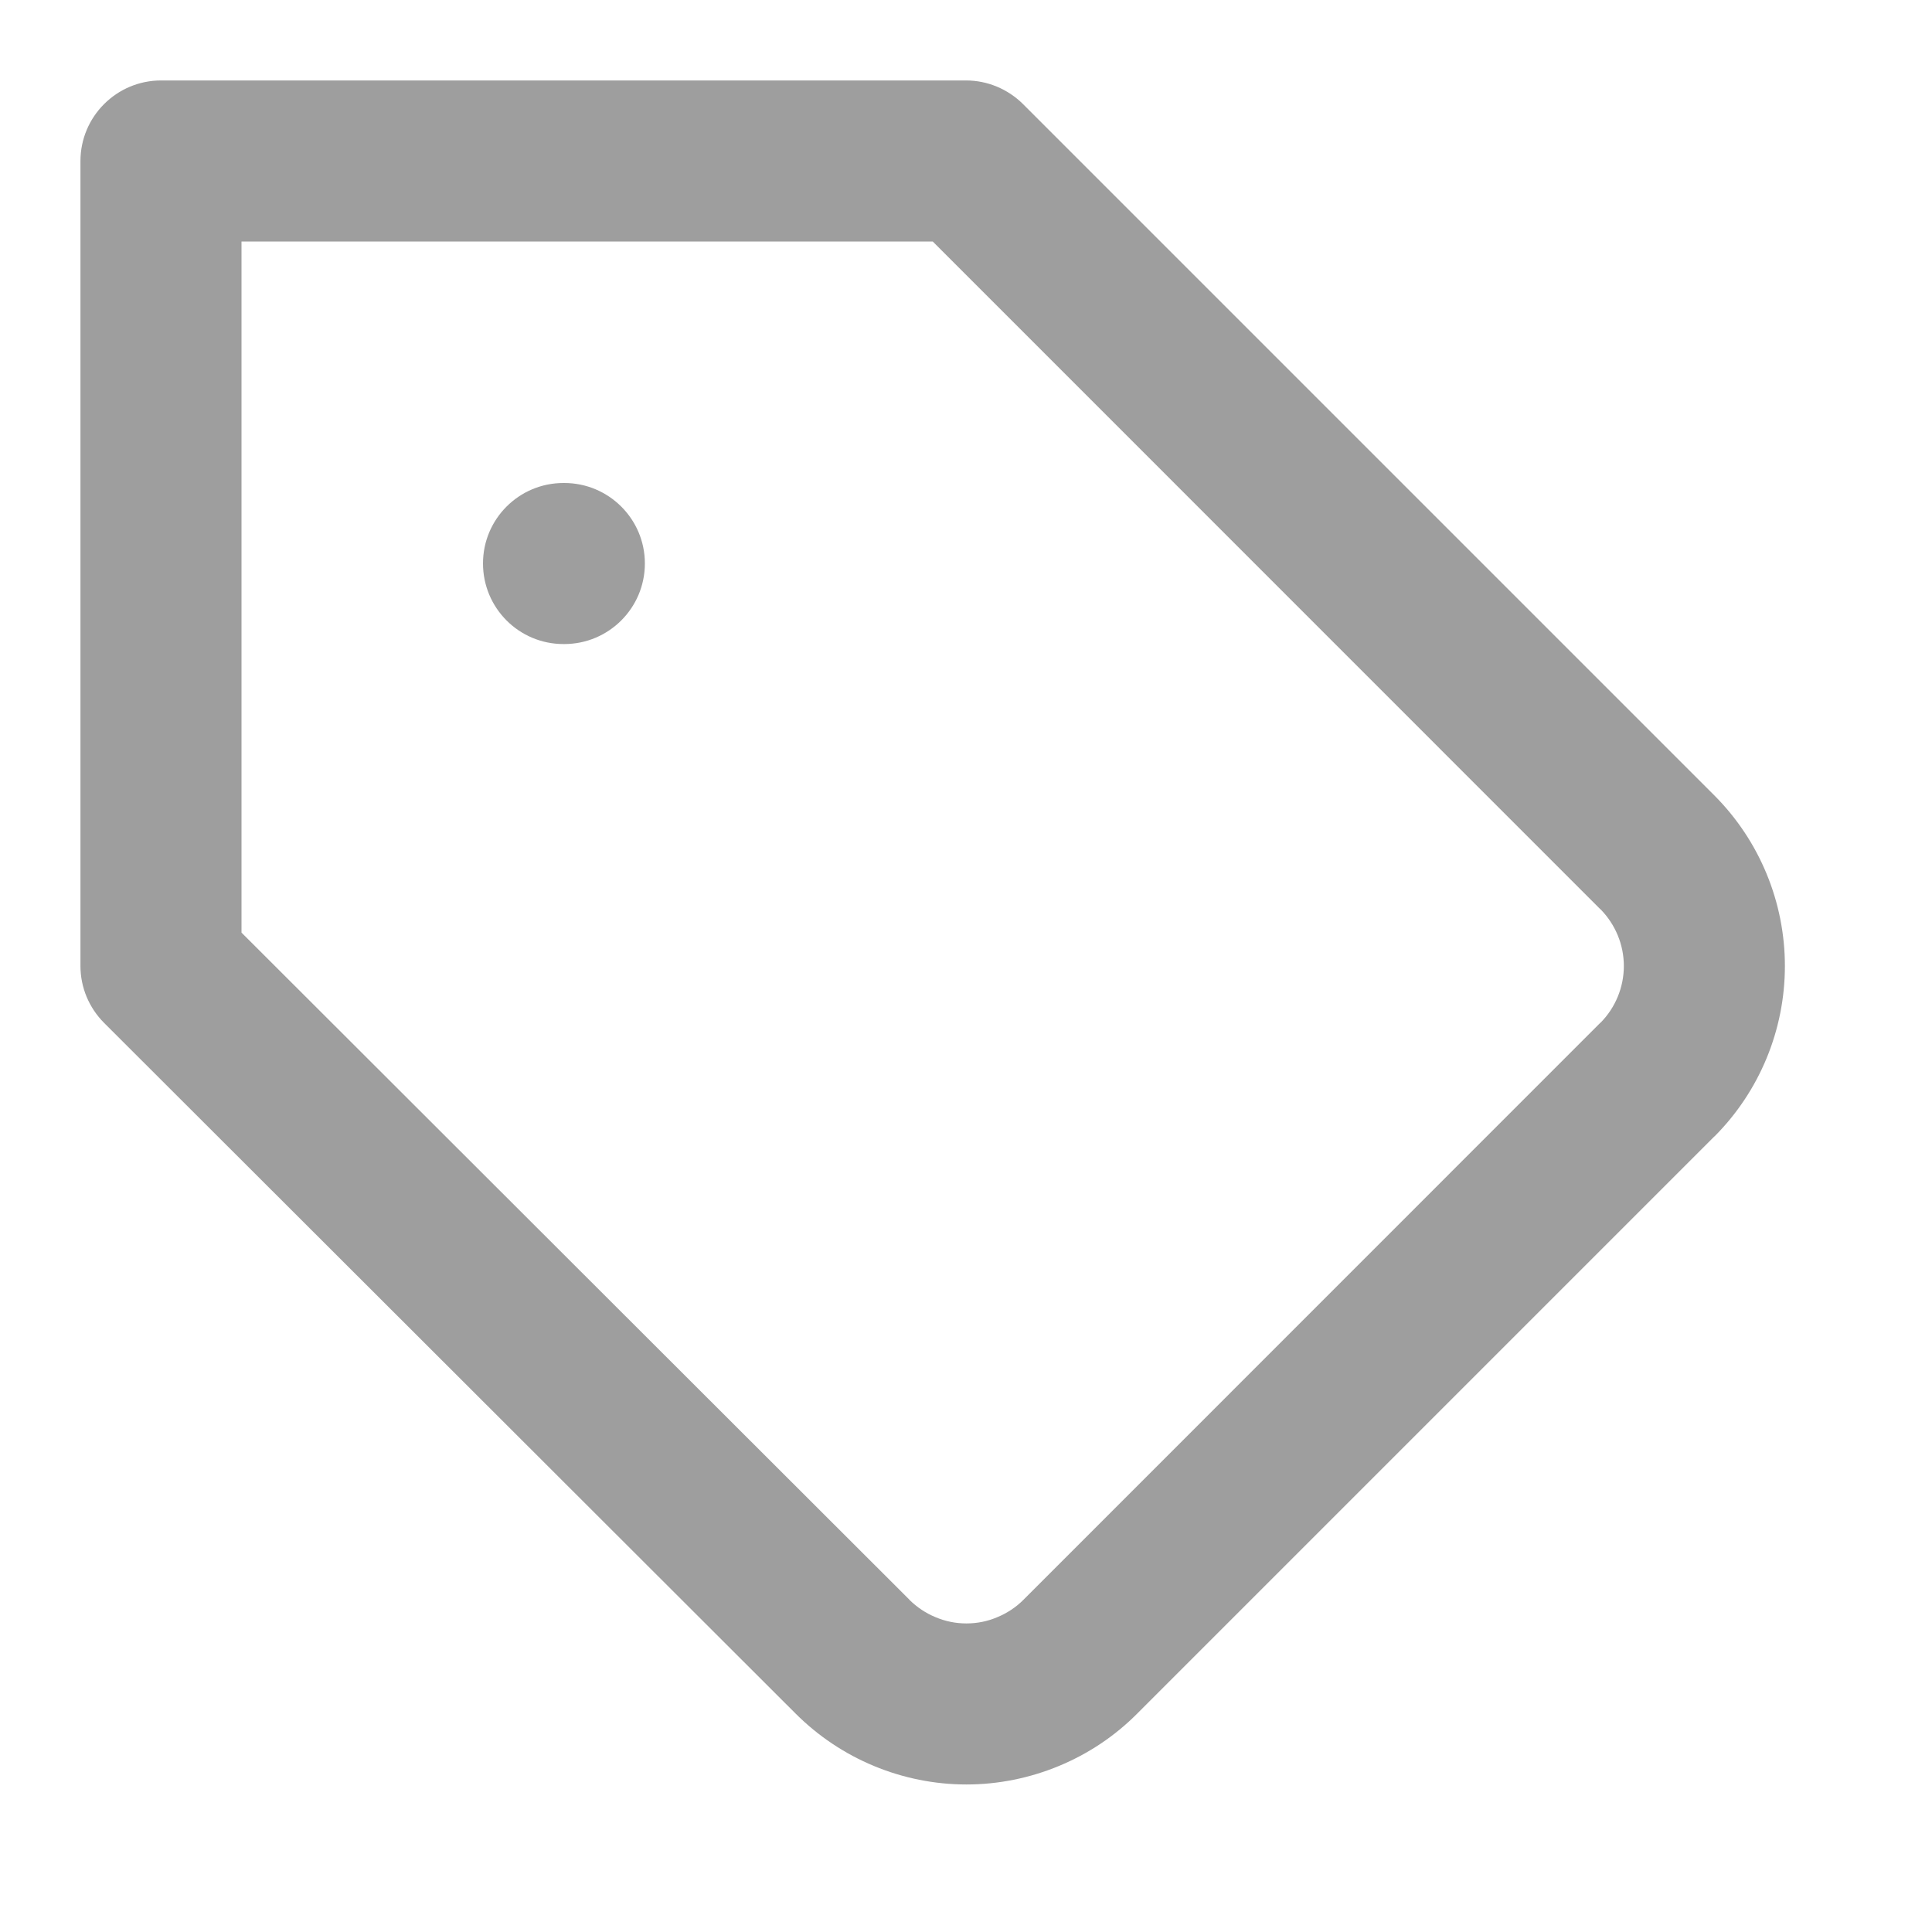<svg xmlns="http://www.w3.org/2000/svg" xmlns:xlink="http://www.w3.org/1999/xlink" fill="none" version="1.1" width="14" height="14" viewBox="0 0 14 14"><defs><clipPath id="master_svg0_1_15769"><rect x="0" y="0" width="14" height="14" rx="0"/></clipPath></defs><g clip-path="url(#master_svg0_1_15769)"><g><path d="M0.583,1.167C0.583,0.845,0.845,0.583,1.167,0.583C1.167,0.583,7,0.583,7,0.583C7.155,0.583,7.303,0.645,7.413,0.754C7.413,0.754,12.425,5.766,12.425,5.766C12.751,6.094,12.934,6.538,12.934,7C12.934,7.463,12.751,7.906,12.425,8.234C12.425,8.234,12.423,8.235,12.423,8.235C12.423,8.235,8.241,12.417,8.241,12.417C8.241,12.417,8.241,12.417,8.241,12.417C8.079,12.58,7.886,12.709,7.673,12.797C7.461,12.885,7.233,12.931,7.003,12.931C6.773,12.931,6.545,12.885,6.333,12.797C6.121,12.709,5.928,12.58,5.765,12.417C5.765,12.417,5.765,12.418,5.765,12.417C5.765,12.417,0.755,7.413,0.755,7.413C0.645,7.303,0.583,7.155,0.583,7C0.583,7,0.583,1.167,0.583,1.167C0.583,1.167,0.583,1.167,0.583,1.167ZM1.75,1.75C1.75,1.75,1.75,6.758,1.75,6.758C1.75,6.758,6.59,11.592,6.59,11.592C6.59,11.592,6.59,11.593,6.59,11.593C6.645,11.647,6.709,11.69,6.78,11.719C6.851,11.749,6.926,11.764,7.003,11.764C7.08,11.764,7.156,11.749,7.226,11.719C7.297,11.69,7.362,11.647,7.416,11.593C7.416,11.593,11.597,7.411,11.597,7.411C11.597,7.411,11.598,7.411,11.598,7.411C11.706,7.302,11.767,7.154,11.767,7C11.767,6.846,11.706,6.699,11.598,6.589C11.598,6.589,11.597,6.589,11.597,6.589C11.597,6.589,6.759,1.75,6.759,1.75C6.759,1.75,1.75,1.75,1.75,1.75C1.75,1.75,1.75,1.75,1.75,1.75ZM3.5,4.083C3.5,3.761,3.761,3.5,4.083,3.5C4.083,3.5,4.089,3.5,4.089,3.5C4.411,3.5,4.673,3.761,4.673,4.083C4.673,4.406,4.411,4.667,4.089,4.667C4.089,4.667,4.083,4.667,4.083,4.667C3.761,4.667,3.5,4.406,3.5,4.083C3.5,4.083,3.5,4.083,3.5,4.083Z" fill-rule="evenodd" fill="#9E9E9E" fill-opacity="1"/></g></g></svg>